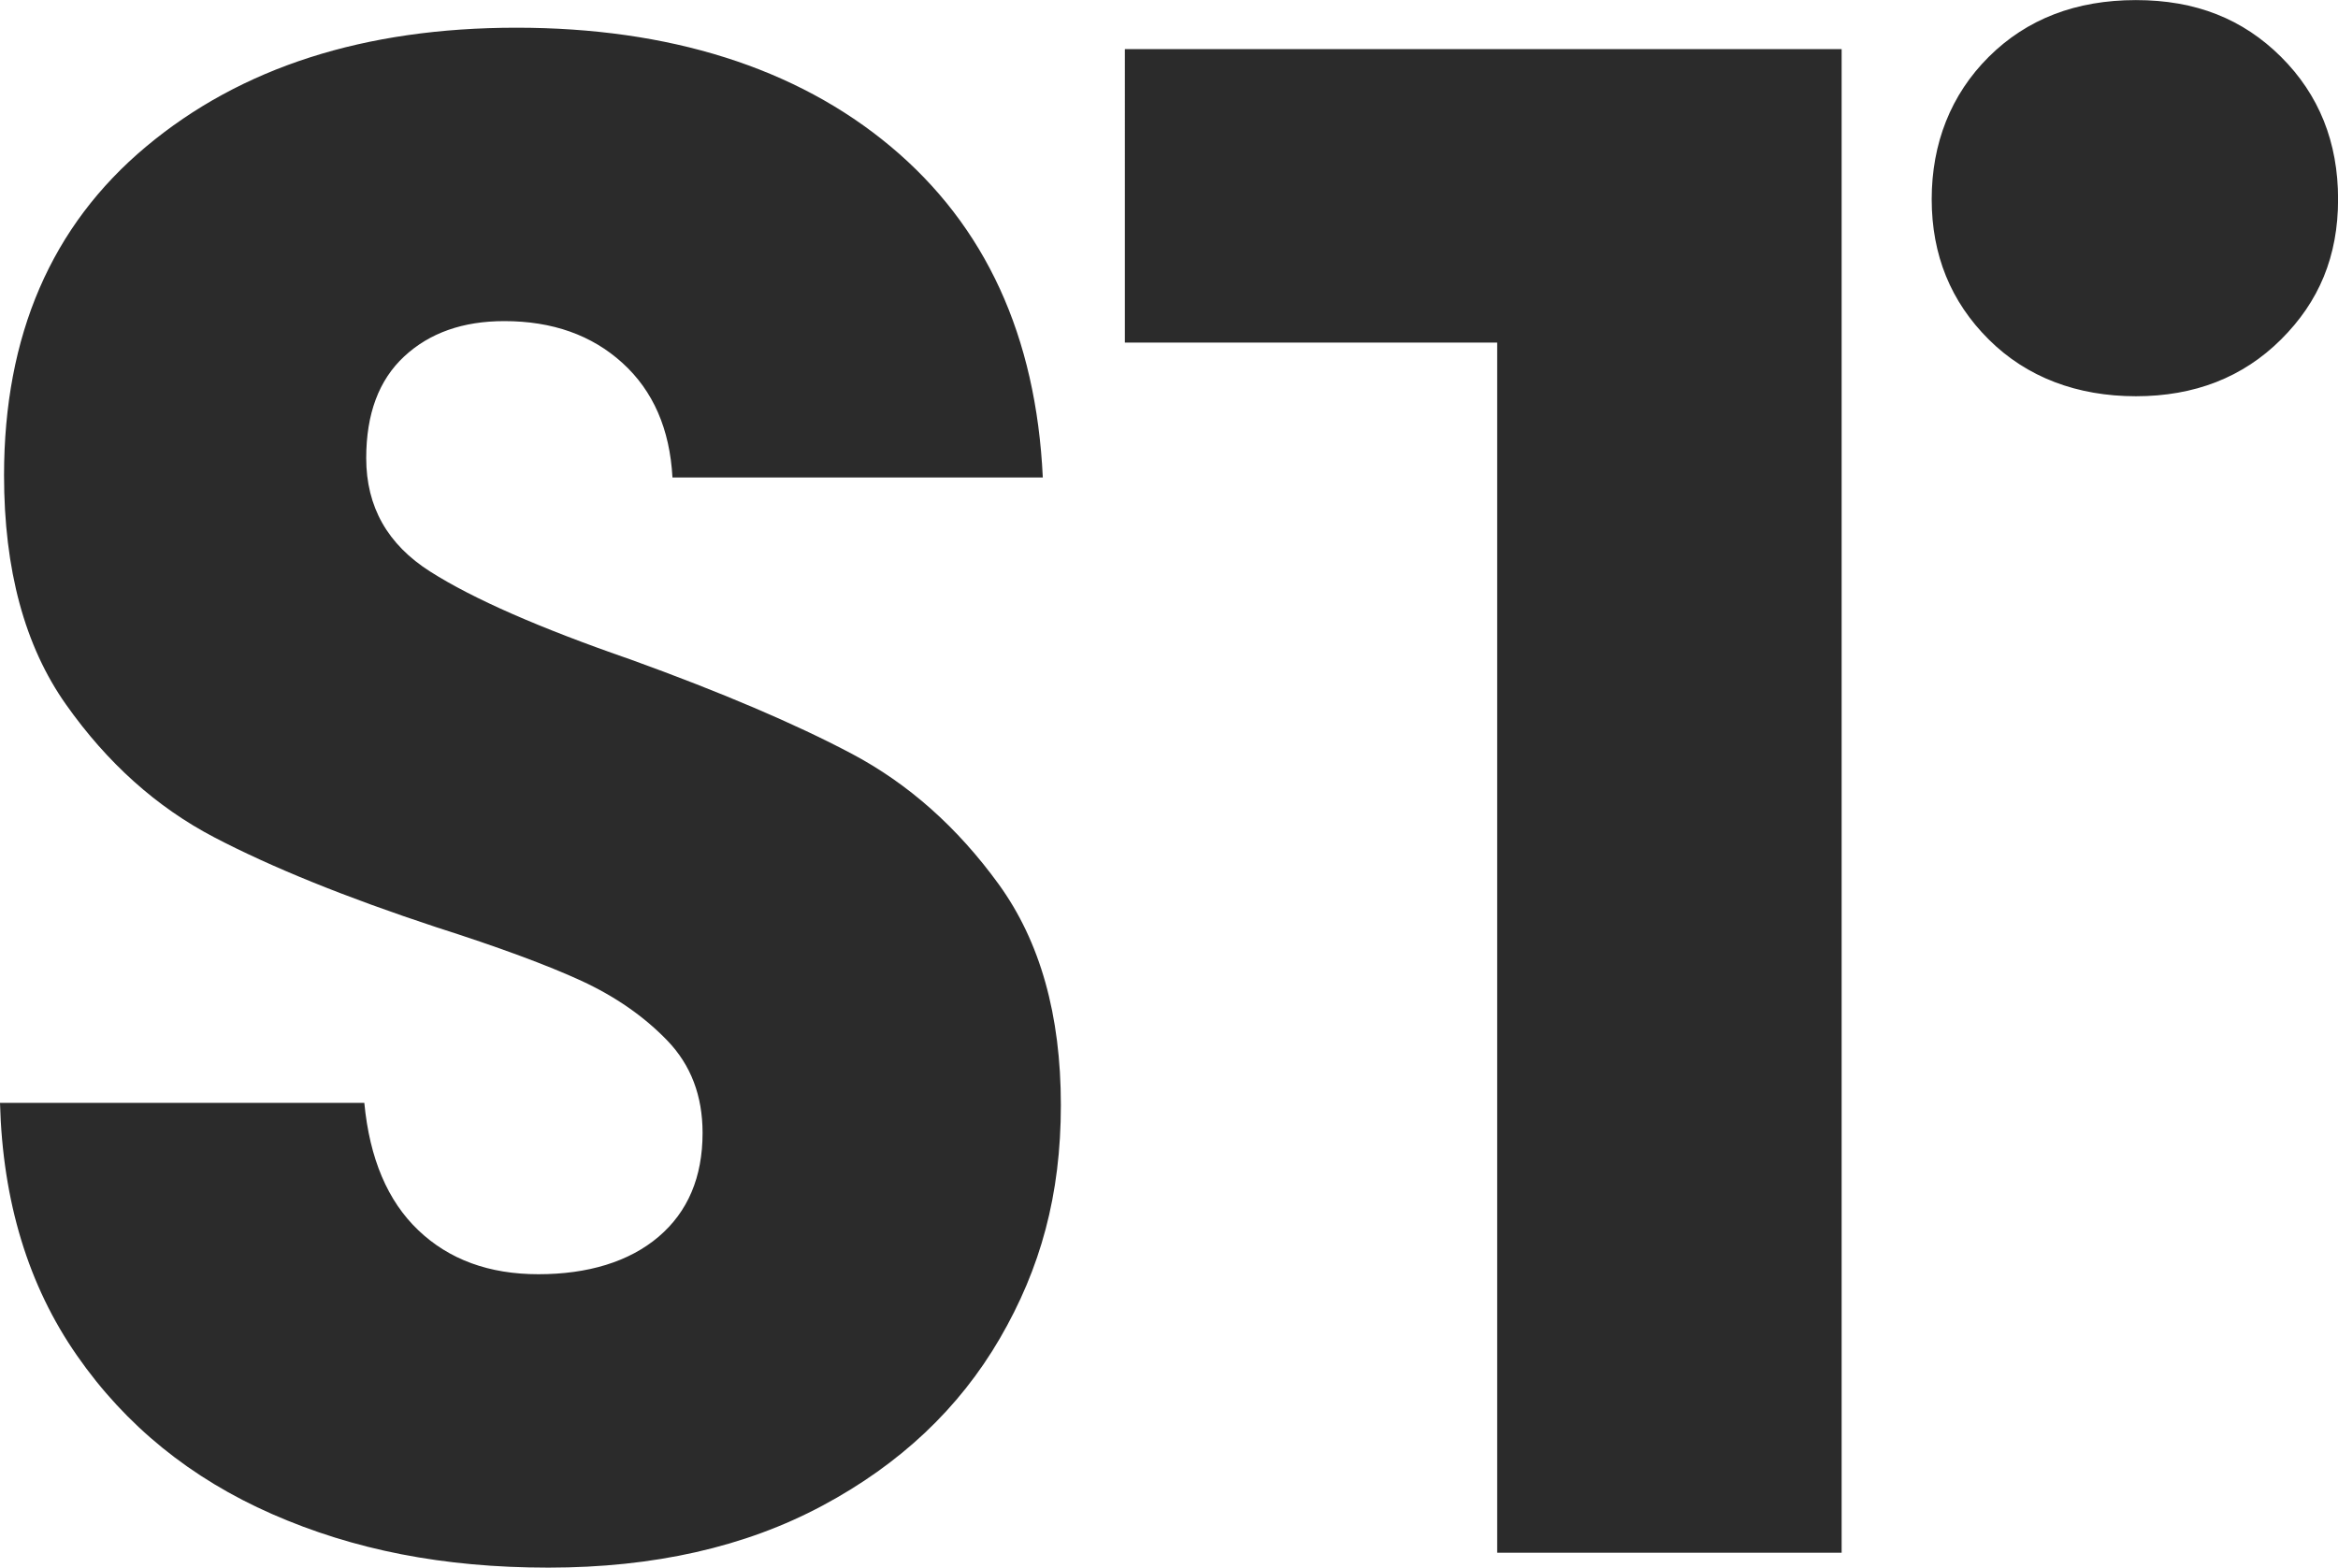 <svg xmlns="http://www.w3.org/2000/svg" data-name="Layer 2" viewBox="0 0 283.46 190.11"><path d="M33 183.61c-9.87-4.33-17.76-10.73-23.66-19.22-5.91-8.48-9.02-18.7-9.34-30.65h44.17c.64 6.75 2.83 11.91 6.55 15.45 3.72 3.55 8.57 5.33 14.56 5.33s11-1.51 14.56-4.54c3.56-3.03 5.34-7.23 5.34-12.6 0-4.5-1.42-8.22-4.25-11.17-2.83-2.94-6.31-5.36-10.44-7.27-4.13-1.9-9.99-4.07-17.59-6.5-11-3.63-19.98-7.27-26.94-10.91-6.96-3.64-12.95-9-17.96-16.1C2.99 78.34.49 69.07.49 57.64c0-16.96 5.73-30.25 17.22-39.86C29.2 8.17 44.17 3.36 62.61 3.36s33.89 4.8 45.38 14.41c11.49 9.61 17.63 22.98 18.44 40.13h-44.9c-.32-5.88-2.35-10.52-6.07-13.89-3.72-3.38-8.49-5.07-14.32-5.07-5.02 0-9.06 1.43-12.13 4.28-3.08 2.86-4.61 6.97-4.61 12.34 0 5.89 2.59 10.48 7.77 13.76 5.17 3.29 13.26 6.84 24.27 10.65 11 3.98 19.94 7.79 26.82 11.43 6.87 3.64 12.82 8.92 17.84 15.85 5.01 6.93 7.52 15.84 7.52 26.75s-2.47 19.83-7.4 28.31c-4.94 8.49-12.1 15.24-21.48 20.26-9.38 5.03-20.47 7.53-33.25 7.53s-23.62-2.16-33.49-6.49M223.28 41.54v146.75h-41.76V41.54h-45.14V5.96h86.9m0 0v35.58h-.26m18.1-.37c-4.61-4.58-6.92-10.26-6.92-17.01s2.31-12.68 6.92-17.27c4.61-4.58 10.56-6.88 17.84-6.88s12.98 2.3 17.59 6.88c4.61 4.59 6.92 10.35 6.92 17.27s-2.31 12.43-6.92 17.01c-4.61 4.59-10.48 6.88-17.59 6.88s-13.23-2.29-17.84-6.88" data-name="Layer 1" style="fill:#2b2b2b"/></svg>